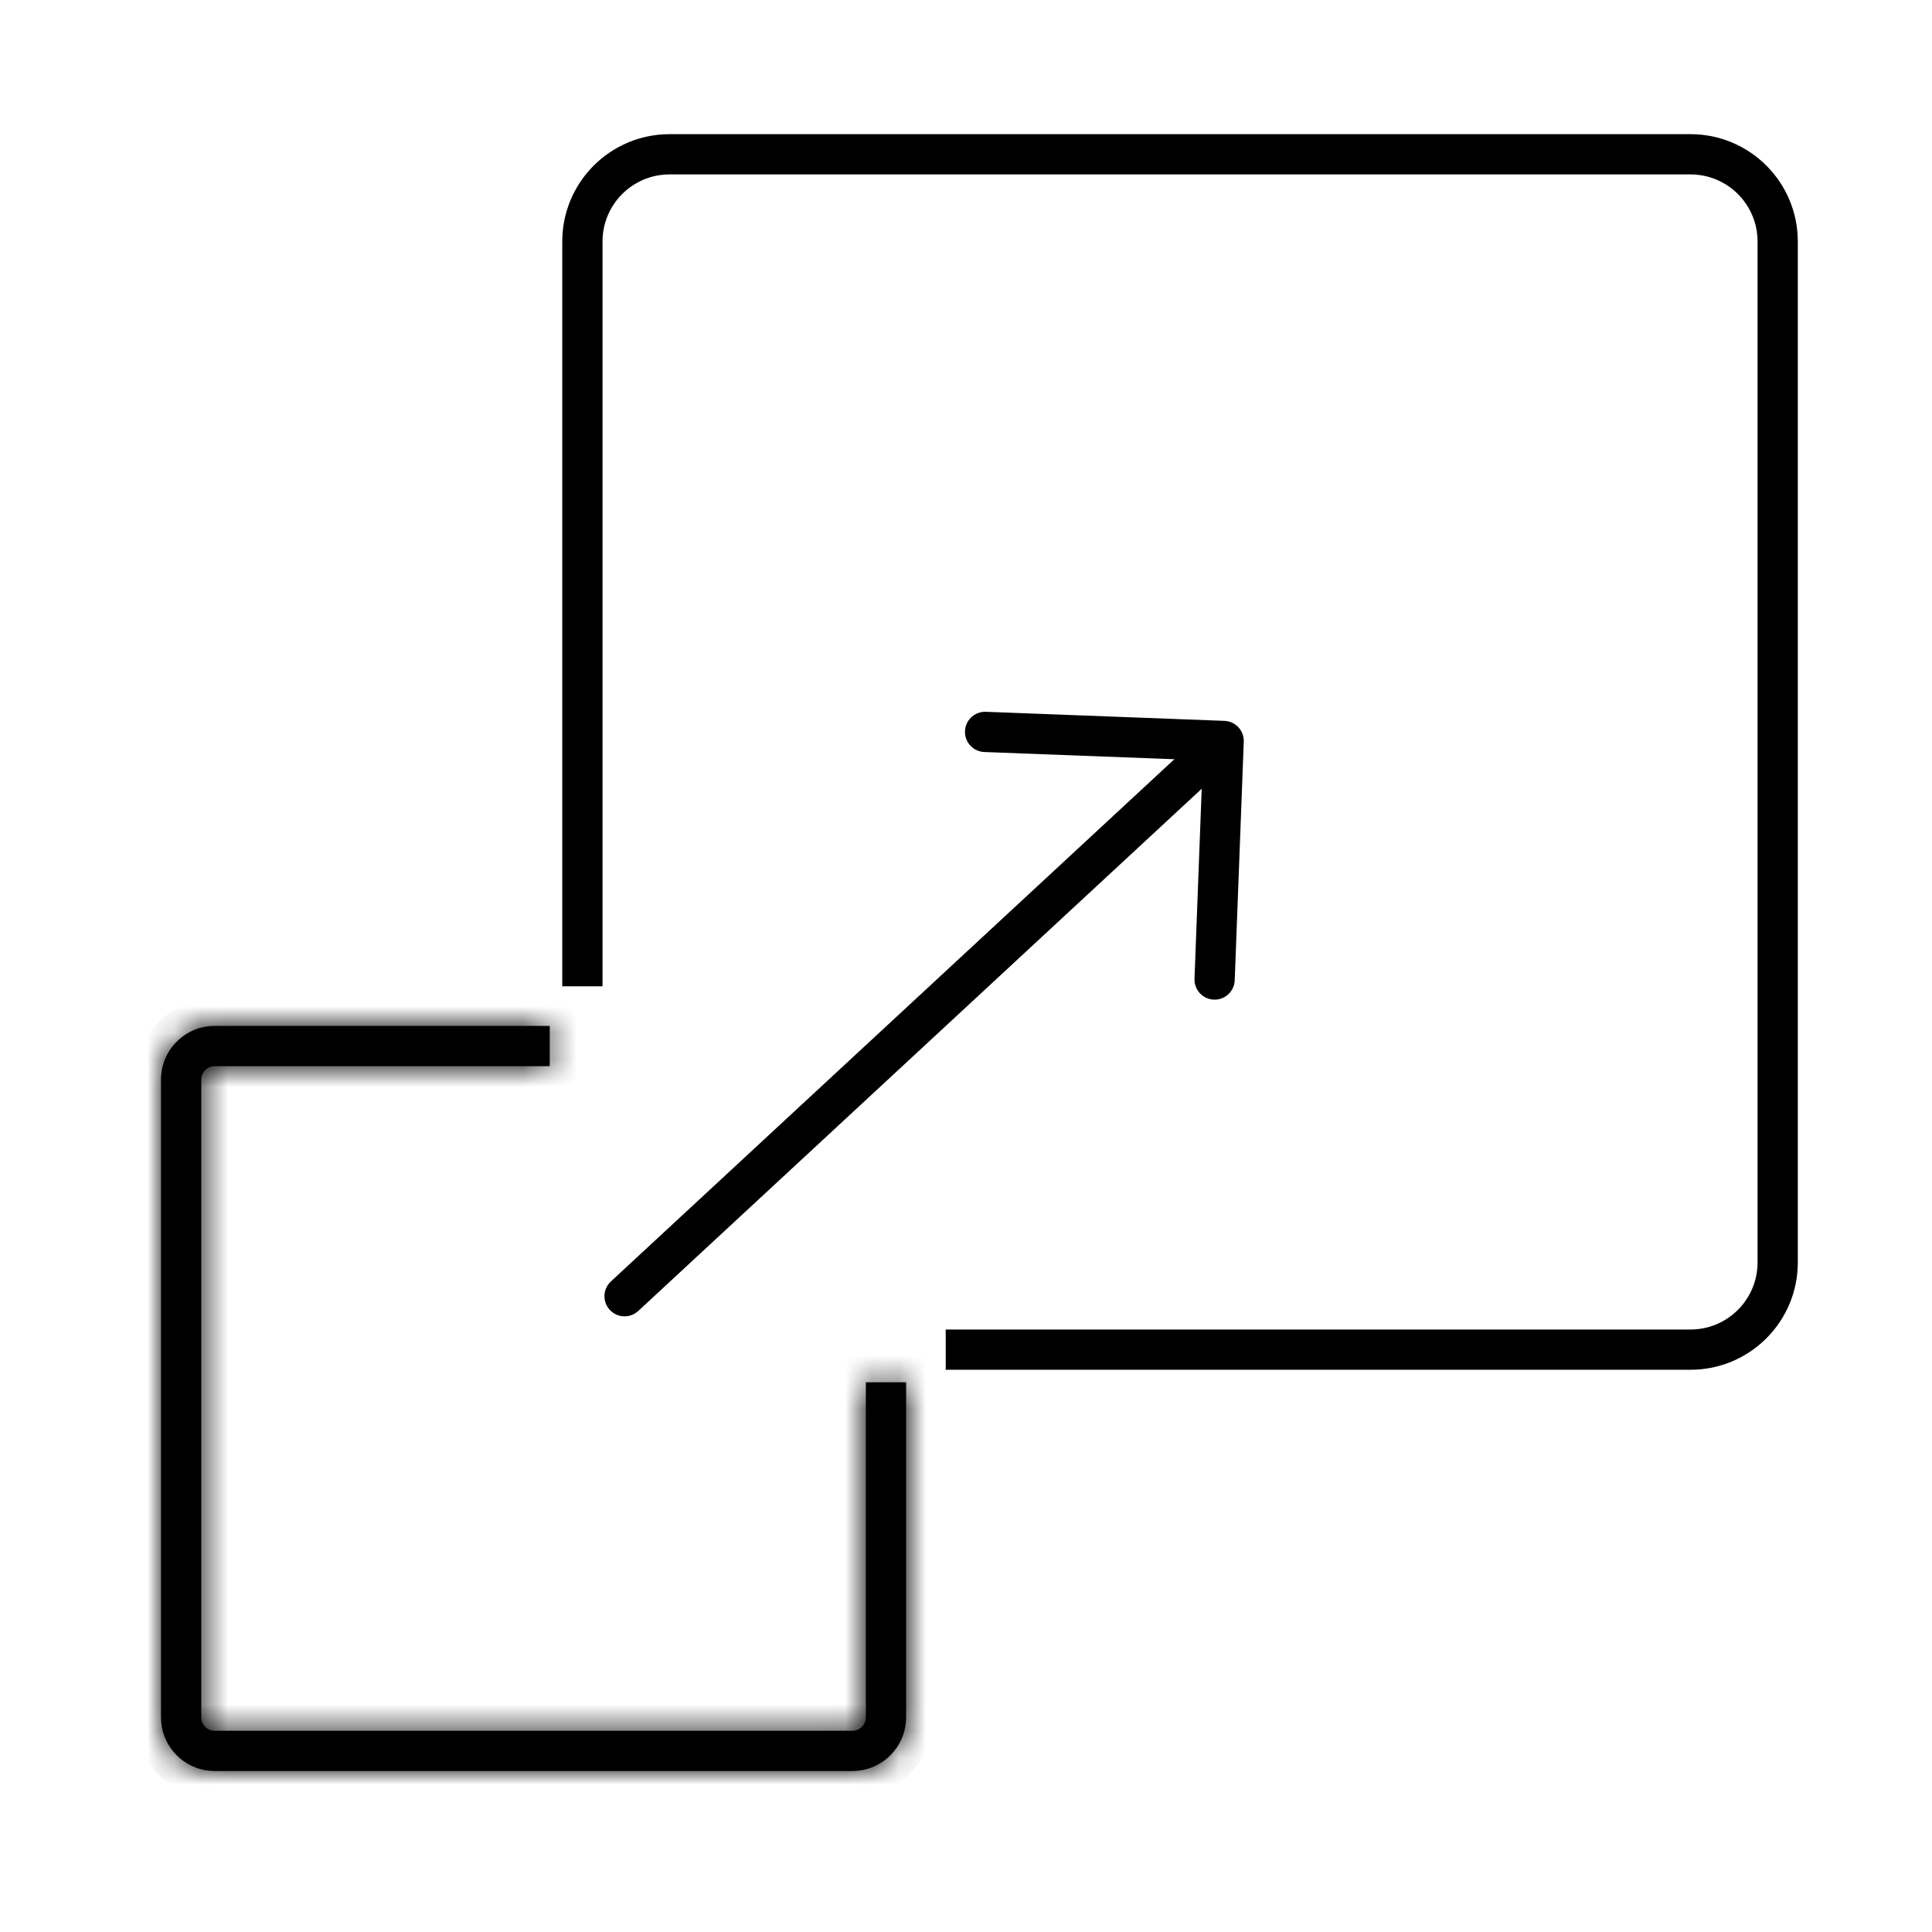 <?xml version="1.0" encoding="UTF-8"?>
<svg xmlns="http://www.w3.org/2000/svg" width="72" height="72" viewBox="0 0 72 72" fill="none">
  <mask id="path-1-inside-1_143_3626" fill="white">
    <path d="M20.487 39.733H8C7.724 39.733 7.5 39.958 7.5 40.233V64.001C7.5 64.277 7.724 64.501 8 64.501H31.768C32.043 64.501 32.267 64.277 32.268 64.001V51.514H33.768V64.001L33.757 64.205C33.661 65.146 32.913 65.895 31.972 65.99L31.768 66.001H8L7.796 65.99C6.854 65.895 6.106 65.147 6.011 64.205L6 64.001V40.233C6 39.129 6.896 38.233 8 38.233H20.487V39.733Z"></path>
  </mask>
  <path d="M20.487 39.733H8C7.724 39.733 7.5 39.958 7.5 40.233V64.001C7.5 64.277 7.724 64.501 8 64.501H31.768C32.043 64.501 32.267 64.277 32.268 64.001V51.514H33.768V64.001L33.757 64.205C33.661 65.146 32.913 65.895 31.972 65.99L31.768 66.001H8L7.796 65.99C6.854 65.895 6.106 65.147 6.011 64.205L6 64.001V40.233C6 39.129 6.896 38.233 8 38.233H20.487V39.733Z" fill="black"></path>
  <path d="M20.487 39.733V40.733H21.487V39.733H20.487ZM8 39.733L8 38.733L8 38.733L8 39.733ZM7.5 40.233L6.5 40.233V40.233H7.5ZM7.5 64.001L6.5 64.001L6.5 64.002L7.5 64.001ZM31.768 64.501L31.768 65.501L31.768 65.501L31.768 64.501ZM32.268 64.001L33.268 64.002V64.001H32.268ZM32.268 51.514V50.514H31.268V51.514H32.268ZM33.768 51.514H34.768V50.514H33.768V51.514ZM33.768 64.001L34.766 64.054L34.768 64.027V64.001H33.768ZM33.757 64.205L34.752 64.306L34.754 64.282L34.755 64.258L33.757 64.205ZM31.972 65.99L32.024 66.989L32.048 66.988L32.073 66.985L31.972 65.99ZM31.768 66.001V67.001H31.794L31.82 67L31.768 66.001ZM8 66.001L7.947 67L7.974 67.001H8V66.001ZM7.796 65.99L7.695 66.985L7.719 66.988L7.743 66.989L7.796 65.99ZM6.011 64.205L5.012 64.258L5.013 64.282L5.016 64.306L6.011 64.205ZM6 64.001H5V64.027L5.001 64.054L6 64.001ZM6 40.233L5 40.233V40.233H6ZM8 38.233L8 37.233H8L8 38.233ZM20.487 38.233H21.487V37.233H20.487V38.233ZM20.487 39.733V38.733H8V39.733V40.733H20.487V39.733ZM8 39.733L8 38.733C7.171 38.733 6.501 39.406 6.5 40.233L7.5 40.233L8.5 40.234C8.5 40.509 8.277 40.733 8 40.733L8 39.733ZM7.5 40.233H6.5V64.001H7.5H8.5V40.233H7.5ZM7.5 64.001L6.5 64.002C6.501 64.829 7.171 65.501 8 65.501V64.501V63.501C8.277 63.501 8.5 63.725 8.5 64L7.5 64.001ZM8 64.501V65.501H31.768V64.501V63.501H8V64.501ZM31.768 64.501L31.768 65.501C32.596 65.5 33.267 64.829 33.268 64.002L32.268 64.001L31.268 64C31.268 63.724 31.491 63.501 31.767 63.501L31.768 64.501ZM32.268 64.001H33.268V51.514H32.268H31.268V64.001H32.268ZM32.268 51.514V52.514H33.768V51.514V50.514H32.268V51.514ZM33.768 51.514H32.768V64.001H33.768H34.768V51.514H33.768ZM33.768 64.001L32.769 63.949L32.758 64.153L33.757 64.205L34.755 64.258L34.766 64.054L33.768 64.001ZM33.757 64.205L32.762 64.104C32.714 64.573 32.34 64.948 31.871 64.995L31.972 65.99L32.073 66.985C33.486 66.842 34.608 65.72 34.752 64.306L33.757 64.205ZM31.972 65.99L31.919 64.992L31.715 65.002L31.768 66.001L31.82 67L32.024 66.989L31.972 65.99ZM31.768 66.001V65.001H8V66.001V67.001H31.768V66.001ZM8 66.001L8.053 65.002L7.848 64.992L7.796 65.99L7.743 66.989L7.947 67L8 66.001ZM7.796 65.99L7.897 64.995C7.428 64.948 7.053 64.573 7.006 64.104L6.011 64.205L5.016 64.306C5.159 65.72 6.281 66.842 7.695 66.985L7.796 65.99ZM6.011 64.205L7.009 64.153L6.999 63.949L6 64.001L5.001 64.054L5.012 64.258L6.011 64.205ZM6 64.001H7V40.233H6H5V64.001H6ZM6 40.233L7 40.234C7 39.681 7.448 39.233 8 39.233L8 38.233L8 37.233C6.343 37.233 5 38.577 5 40.233L6 40.233ZM8 38.233V39.233H20.487V38.233V37.233H8V38.233ZM20.487 38.233H19.487V39.733H20.487H21.487V38.233H20.487Z" fill="black" mask="url(#path-1-inside-1_143_3626)"></path>
  <path d="M62.999 5C65.209 5 66.999 6.791 66.999 9V47.047C66.999 49.256 65.209 51.047 62.999 51.047H35.244V49.547H62.999C64.38 49.547 65.499 48.428 65.499 47.047V9C65.499 7.619 64.38 6.5 62.999 6.5H24.954C23.573 6.5 22.454 7.619 22.454 9V36.757H20.954V9C20.954 6.791 22.745 5 24.954 5H62.999Z" fill="black"></path>
  <path d="M23.276 48.306L44.807 28.351" stroke="black" stroke-width="1.5" stroke-linecap="round" stroke-linejoin="round"></path>
  <path d="M36.712 27.276L45.602 27.614L45.265 36.504" stroke="black" stroke-width="1.5" stroke-linecap="round" stroke-linejoin="round"></path>
</svg>
